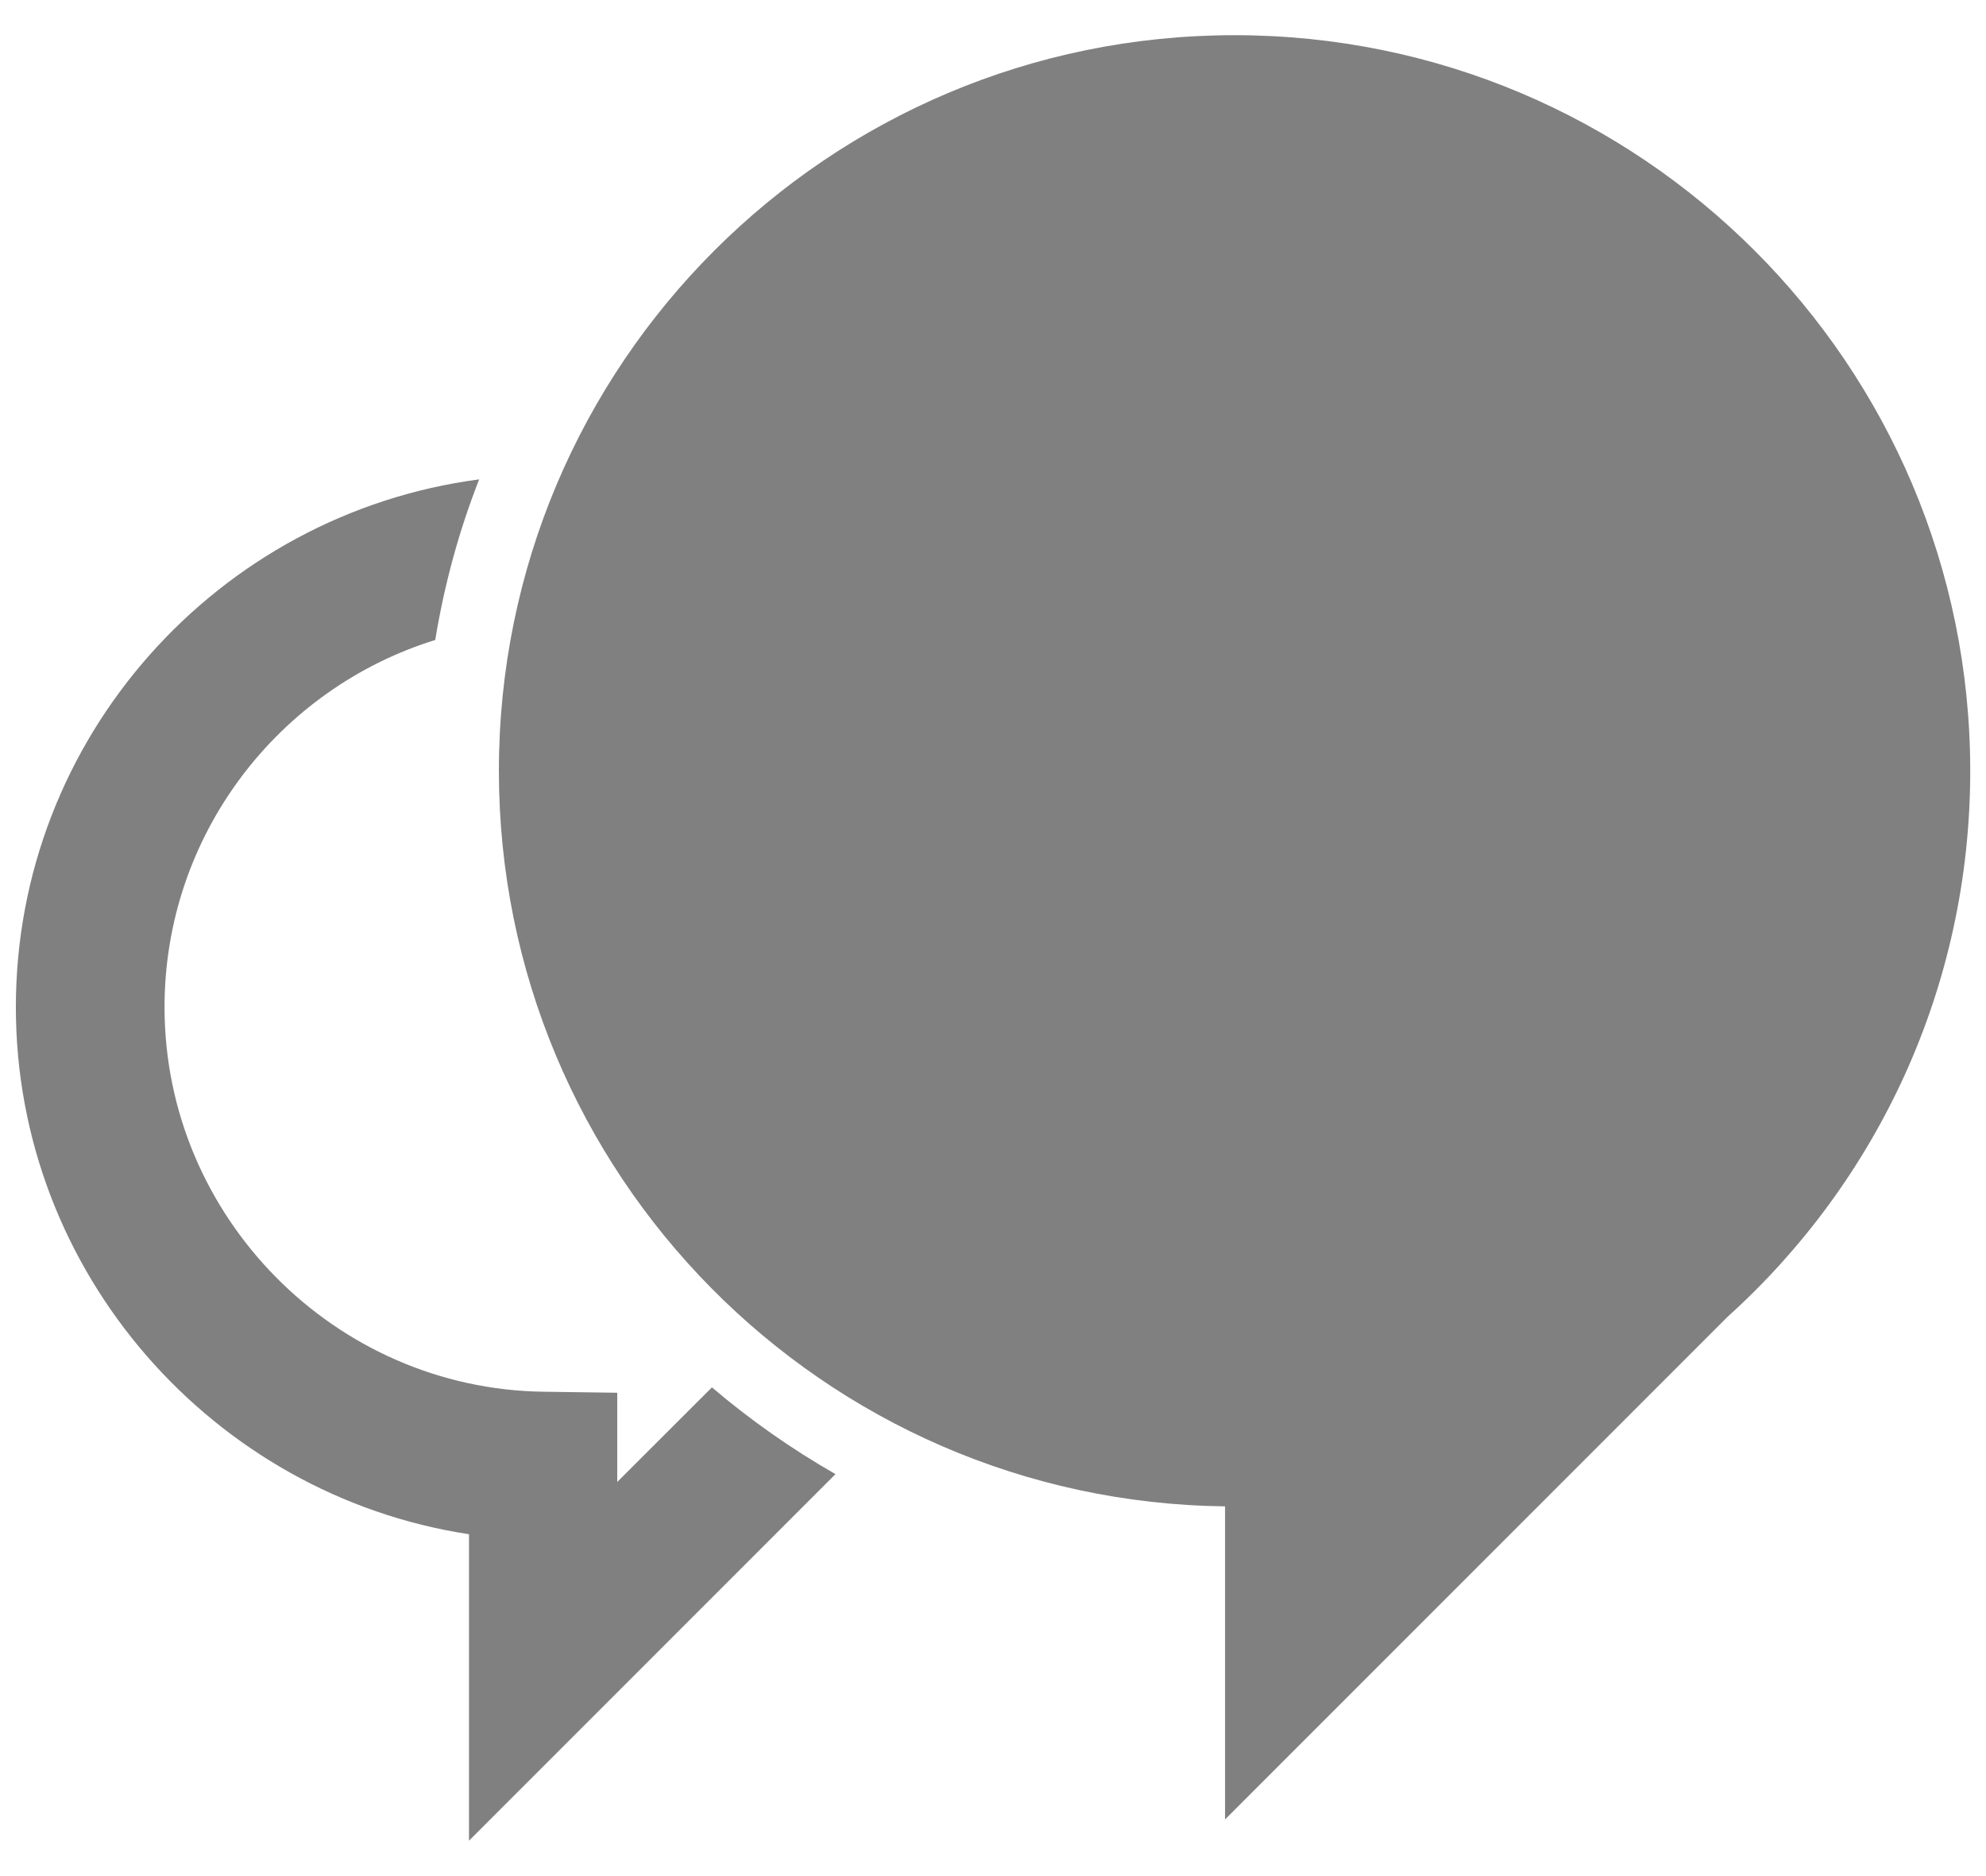 <?xml version="1.0" encoding="utf-8"?>
<!-- Generator: Adobe Illustrator 15.0.0, SVG Export Plug-In . SVG Version: 6.00 Build 0)  -->
<!DOCTYPE svg PUBLIC "-//W3C//DTD SVG 1.1//EN" "http://www.w3.org/Graphics/SVG/1.1/DTD/svg11.dtd">
<svg version="1.1" id="Layer_1" xmlns="http://www.w3.org/2000/svg" xmlns:xlink="http://www.w3.org/1999/xlink" x="0px" y="0px"
	 width="19.53px" height="18.441px" viewBox="1.044 1.199 19.53 18.441" enable-background="new 1.044 1.199 19.53 18.441"
	 xml:space="preserve">
<g>
	<path fill="#808080" d="M13.184,1.545c-3.997,0-7.234,3.237-7.234,7.233c0,3.965,3.189,7.184,7.141,7.231v3.078l4.943-4.943
		c1.467-1.323,2.385-3.237,2.385-5.366C20.418,4.782,17.178,1.545,13.184,1.545z"/>
	<path fill="#808080" d="M7.114,15.769v-0.877l-0.721-0.01c-2.057-0.025-3.731-1.722-3.731-3.78c0-1.695,1.121-3.134,2.662-3.611
		c0.09-0.547,0.234-1.075,0.432-1.579C3.19,6.25,1.2,8.446,1.2,11.102c0,2.61,1.941,4.798,4.456,5.181v3.013l3.604-3.604
		c-0.432-0.247-0.838-0.532-1.215-0.853L7.114,15.769z"/>
</g>
</svg>
